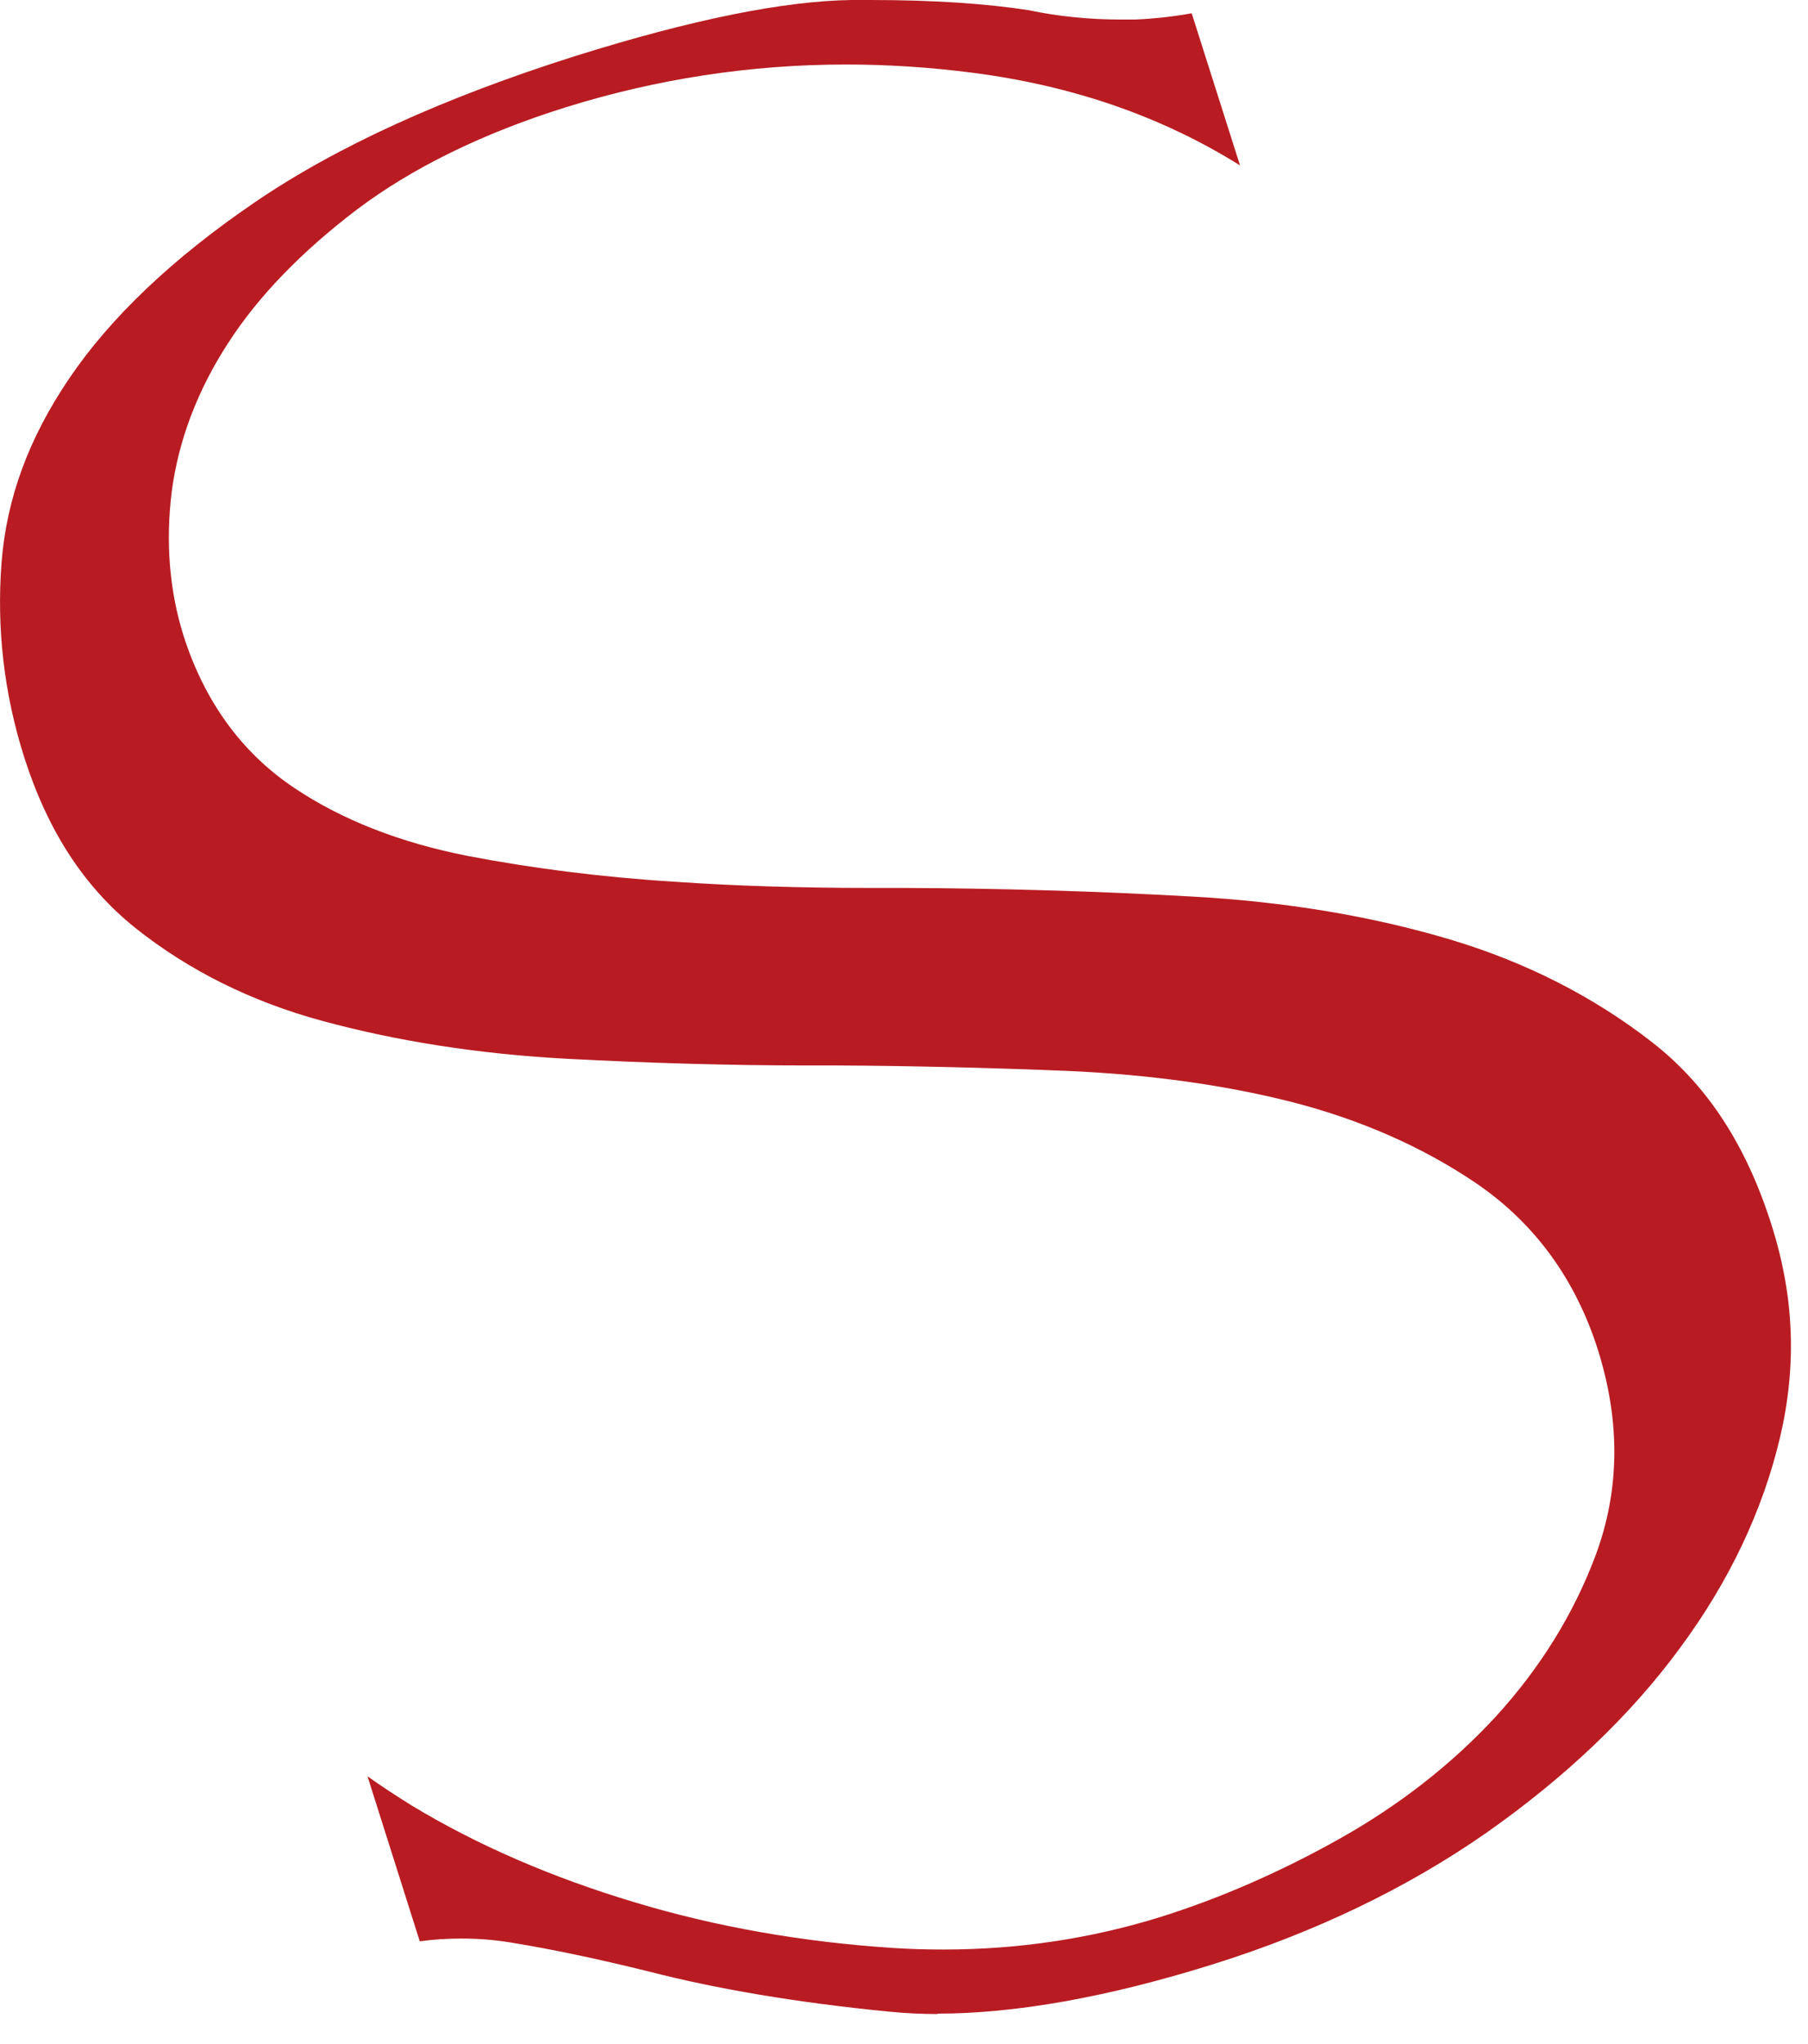 <svg width="46" height="52" viewBox="0 0 46 52" fill="none" xmlns="http://www.w3.org/2000/svg">
<path d="M23.86 51.236C23.439 51.236 23.03 51.216 22.63 51.176C20.29 50.948 18.23 50.599 16.5 50.152C15.21 49.834 14.04 49.585 12.989 49.416C12.569 49.346 12.159 49.316 11.739 49.316C11.389 49.316 11.04 49.336 10.68 49.386L9.35 45.188C9.7 45.437 10.079 45.686 10.479 45.934C12.139 46.939 14.05 47.765 16.14 48.391C18.209 49.018 20.43 49.406 22.72 49.555C23.16 49.585 23.59 49.595 24.02 49.595C25.91 49.595 27.759 49.316 29.52 48.769C31.04 48.292 32.569 47.625 34.059 46.79C35.59 45.934 36.94 44.88 38.05 43.676C39.179 42.443 40.039 41.06 40.599 39.559C41.209 37.917 41.23 36.177 40.66 34.356C40.09 32.546 39.039 31.104 37.539 30.089C36.169 29.164 34.58 28.468 32.809 28.02C31.11 27.593 29.209 27.334 27.169 27.244C25.22 27.165 23.25 27.115 21.299 27.105H20.57C18.57 27.105 16.509 27.045 14.44 26.936C12.2 26.817 10.1 26.488 8.2 25.971C6.4 25.484 4.8 24.688 3.44 23.604C2.14 22.559 1.22 21.147 0.62 19.277C0.1 17.646 -0.09 15.975 0.04 14.303C0.17 12.672 0.73 11.15 1.76 9.629C2.81 8.077 4.39 6.575 6.46 5.162C8.55 3.73 11.309 2.477 14.649 1.422C17.599 0.497 19.959 0.02 21.68 0H22.16C23.73 0 25.079 0.09 26.169 0.259C26.919 0.418 27.73 0.497 28.5 0.497C28.63 0.497 28.75 0.497 28.88 0.497C29.34 0.477 29.82 0.428 30.32 0.338L31.549 4.208C29.559 2.964 27.29 2.178 24.739 1.85C23.66 1.711 22.579 1.641 21.529 1.641C19.099 1.641 16.709 2.009 14.409 2.725C12.27 3.392 10.479 4.277 9.08 5.331C7.68 6.396 6.58 7.53 5.82 8.703C5.02 9.927 4.54 11.21 4.37 12.503C4.21 13.786 4.31 15.03 4.67 16.174C5.2 17.835 6.14 19.138 7.47 20.033C8.68 20.849 10.169 21.435 11.899 21.774C13.499 22.082 15.259 22.311 17.14 22.43C18.73 22.54 20.41 22.589 22.14 22.589H23.009C25.41 22.599 27.88 22.669 30.329 22.808C32.69 22.937 34.9 23.305 36.9 23.902C38.83 24.479 40.559 25.364 42.039 26.518C43.44 27.612 44.429 29.134 45.069 31.153C45.65 32.974 45.719 34.734 45.289 36.565C44.849 38.425 43.999 40.225 42.749 41.916C41.48 43.647 39.809 45.228 37.809 46.631C35.8 48.033 33.44 49.167 30.82 49.983C28.18 50.808 25.829 51.226 23.849 51.226L23.86 51.236Z" fill="#B81C22"/>
</svg>
